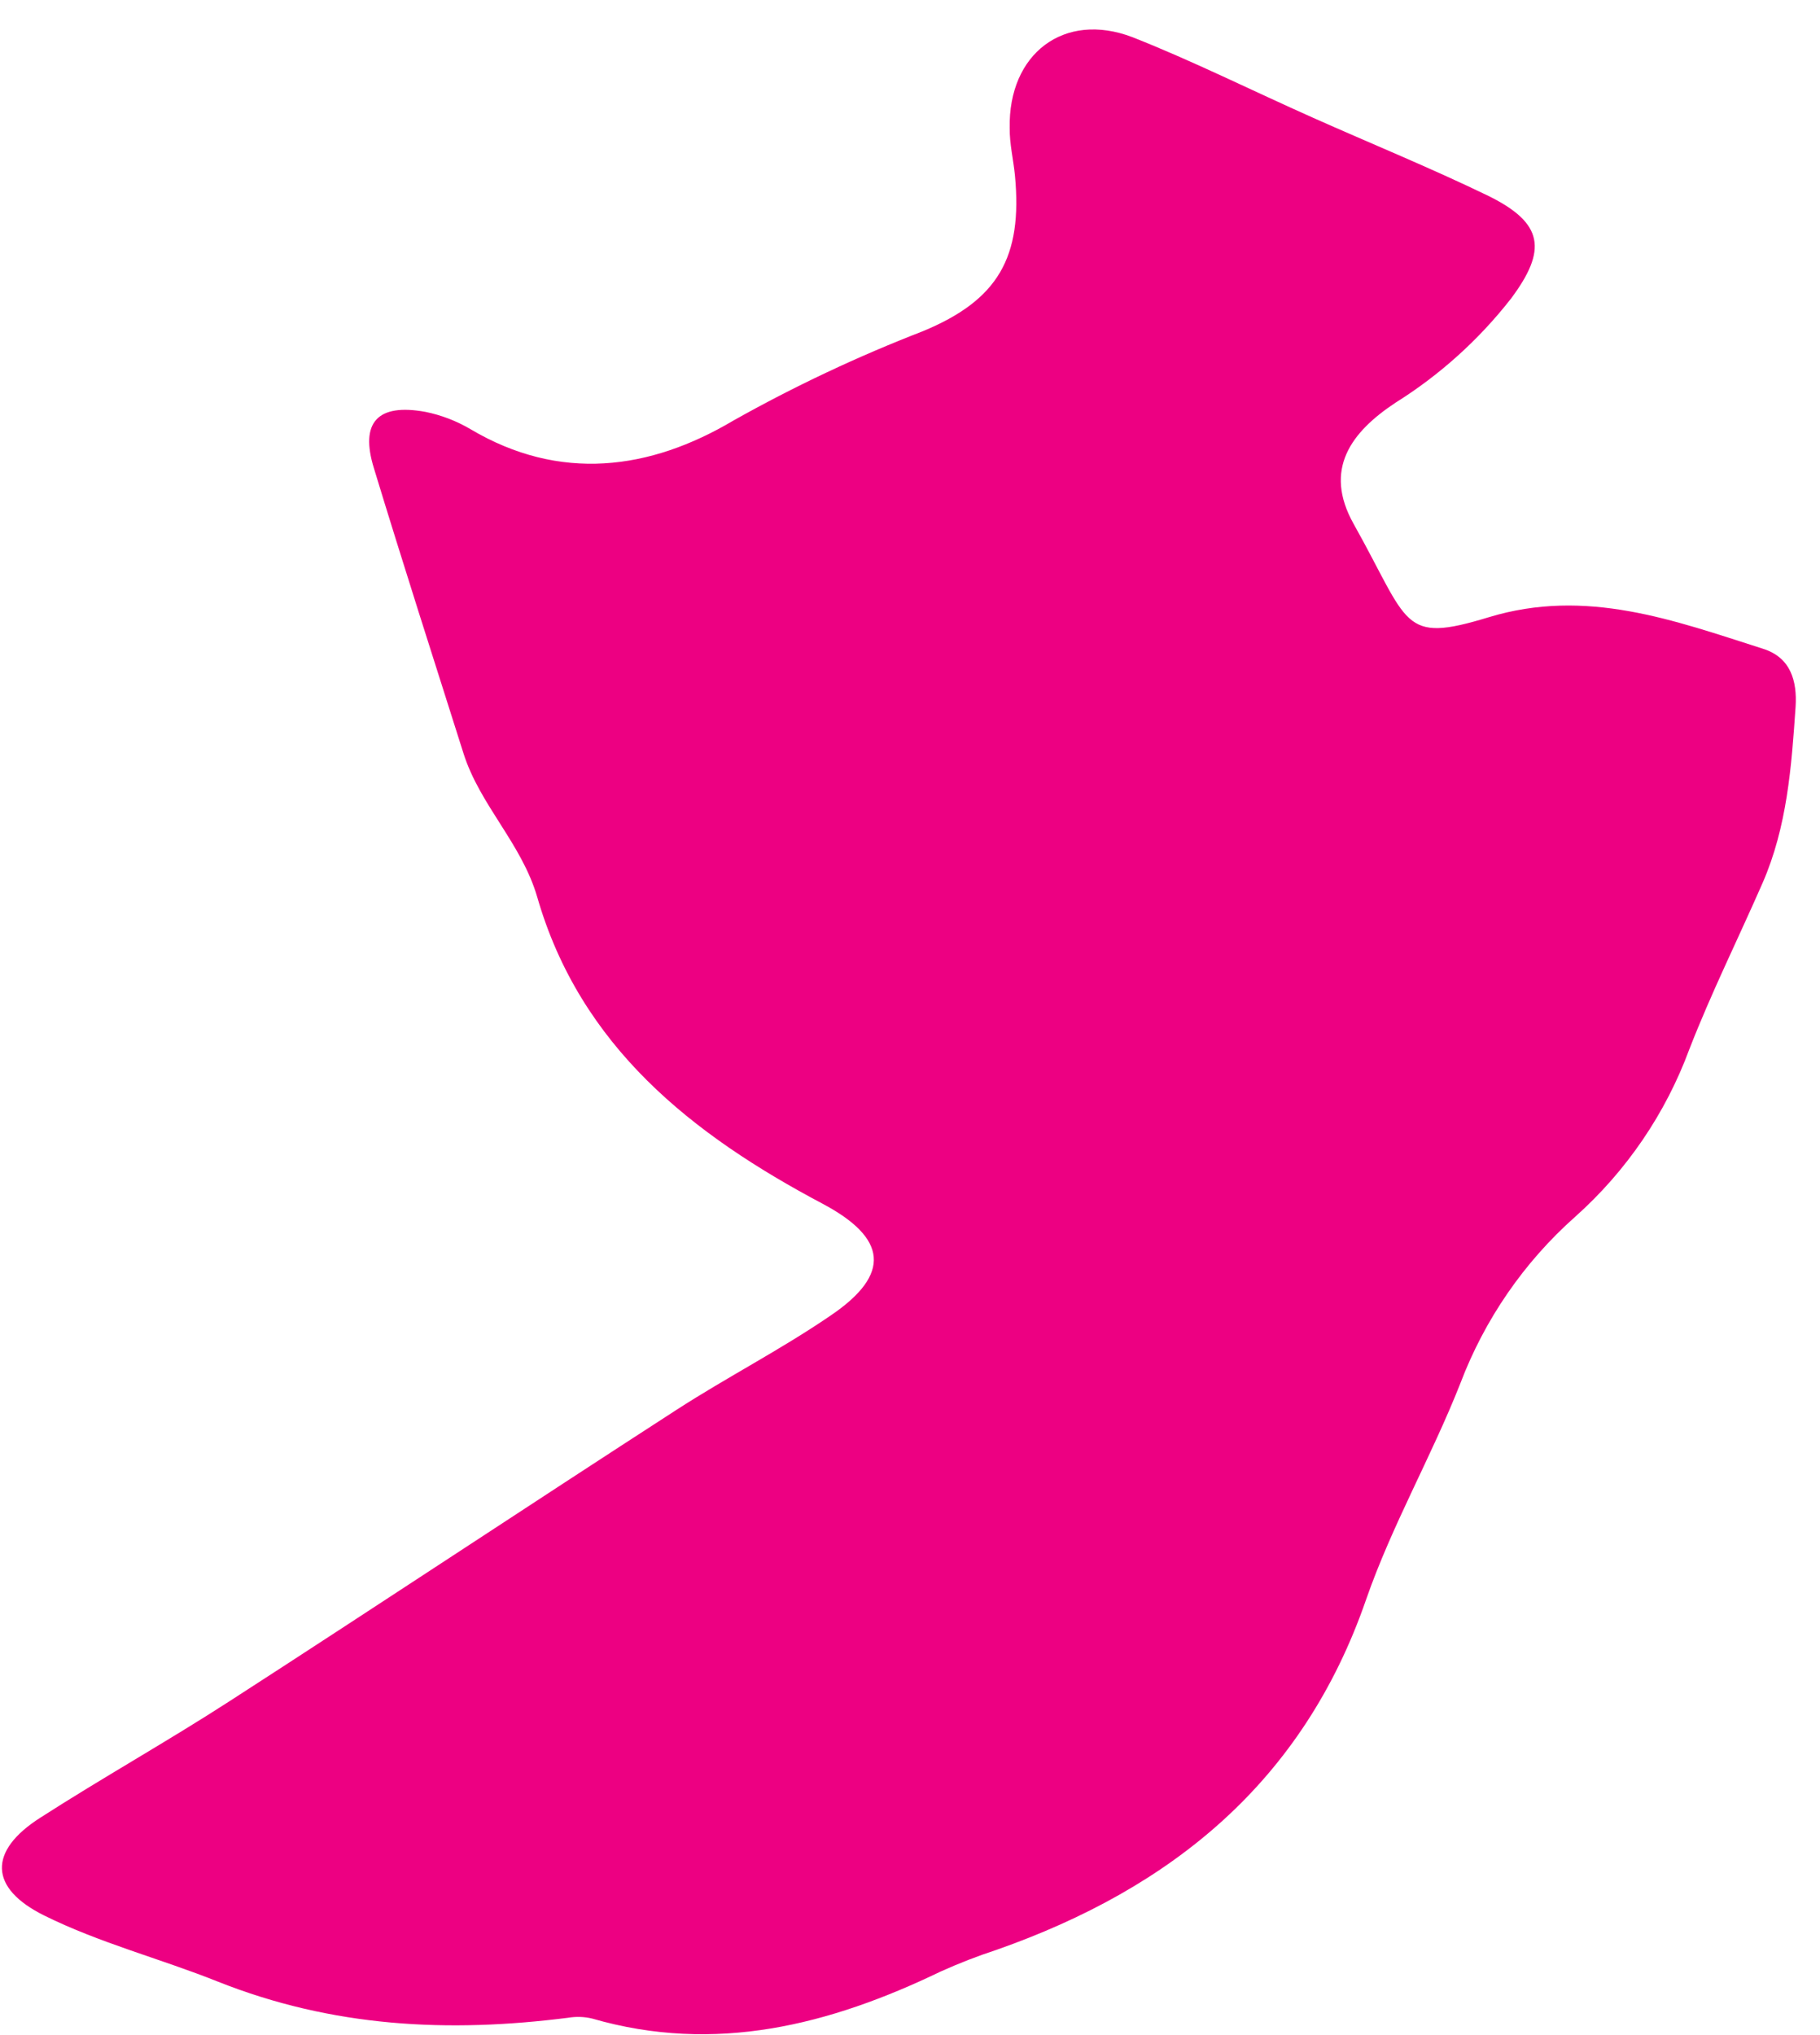 <?xml version="1.0" encoding="UTF-8"?> <svg xmlns="http://www.w3.org/2000/svg" width="51" height="57" viewBox="0 0 51 57" fill="none"><path d="M36.78 3.292C38.422 4.024 40.091 4.704 41.71 5.488C43.259 6.252 43.357 7.003 42.341 8.364C41.44 9.517 40.344 10.504 39.105 11.279C37.863 12.101 37.074 13.144 37.932 14.675C39.511 17.488 39.255 18.038 41.718 17.288C44.448 16.457 46.904 17.374 49.4 18.17C50.184 18.415 50.361 19.08 50.316 19.794C50.202 21.475 50.078 23.162 49.388 24.738C48.697 26.314 47.954 27.807 47.339 29.387C46.674 31.188 45.576 32.799 44.143 34.077C42.707 35.35 41.601 36.955 40.92 38.751C40.114 40.794 39.006 42.718 38.282 44.798C36.517 49.907 32.834 52.886 27.932 54.61C27.396 54.785 26.871 54.989 26.357 55.221C23.241 56.721 20.039 57.535 16.593 56.537C16.373 56.484 16.146 56.477 15.924 56.514C12.565 56.942 9.324 56.785 6.088 55.496C4.495 54.86 2.793 54.421 1.239 53.651C-0.316 52.881 -0.329 51.841 1.13 50.911C2.878 49.788 4.697 48.77 6.439 47.644C10.626 44.941 14.776 42.189 18.964 39.483C20.374 38.572 21.866 37.809 23.266 36.853C25.003 35.681 24.849 34.667 23.041 33.71C19.404 31.782 16.262 29.319 15.053 25.121C14.614 23.62 13.447 22.552 12.987 21.098C12.144 18.439 11.291 15.786 10.479 13.118C10.079 11.828 10.58 11.291 11.921 11.536C12.366 11.626 12.792 11.79 13.183 12.02C15.691 13.508 18.21 13.166 20.543 11.784C22.254 10.822 24.031 9.985 25.86 9.277C27.968 8.406 28.657 7.208 28.441 4.917C28.397 4.467 28.288 4.026 28.294 3.587C28.252 1.511 29.811 0.307 31.736 1.042C33.419 1.706 35.086 2.538 36.78 3.292Z" fill="#ED0082"></path></svg> 